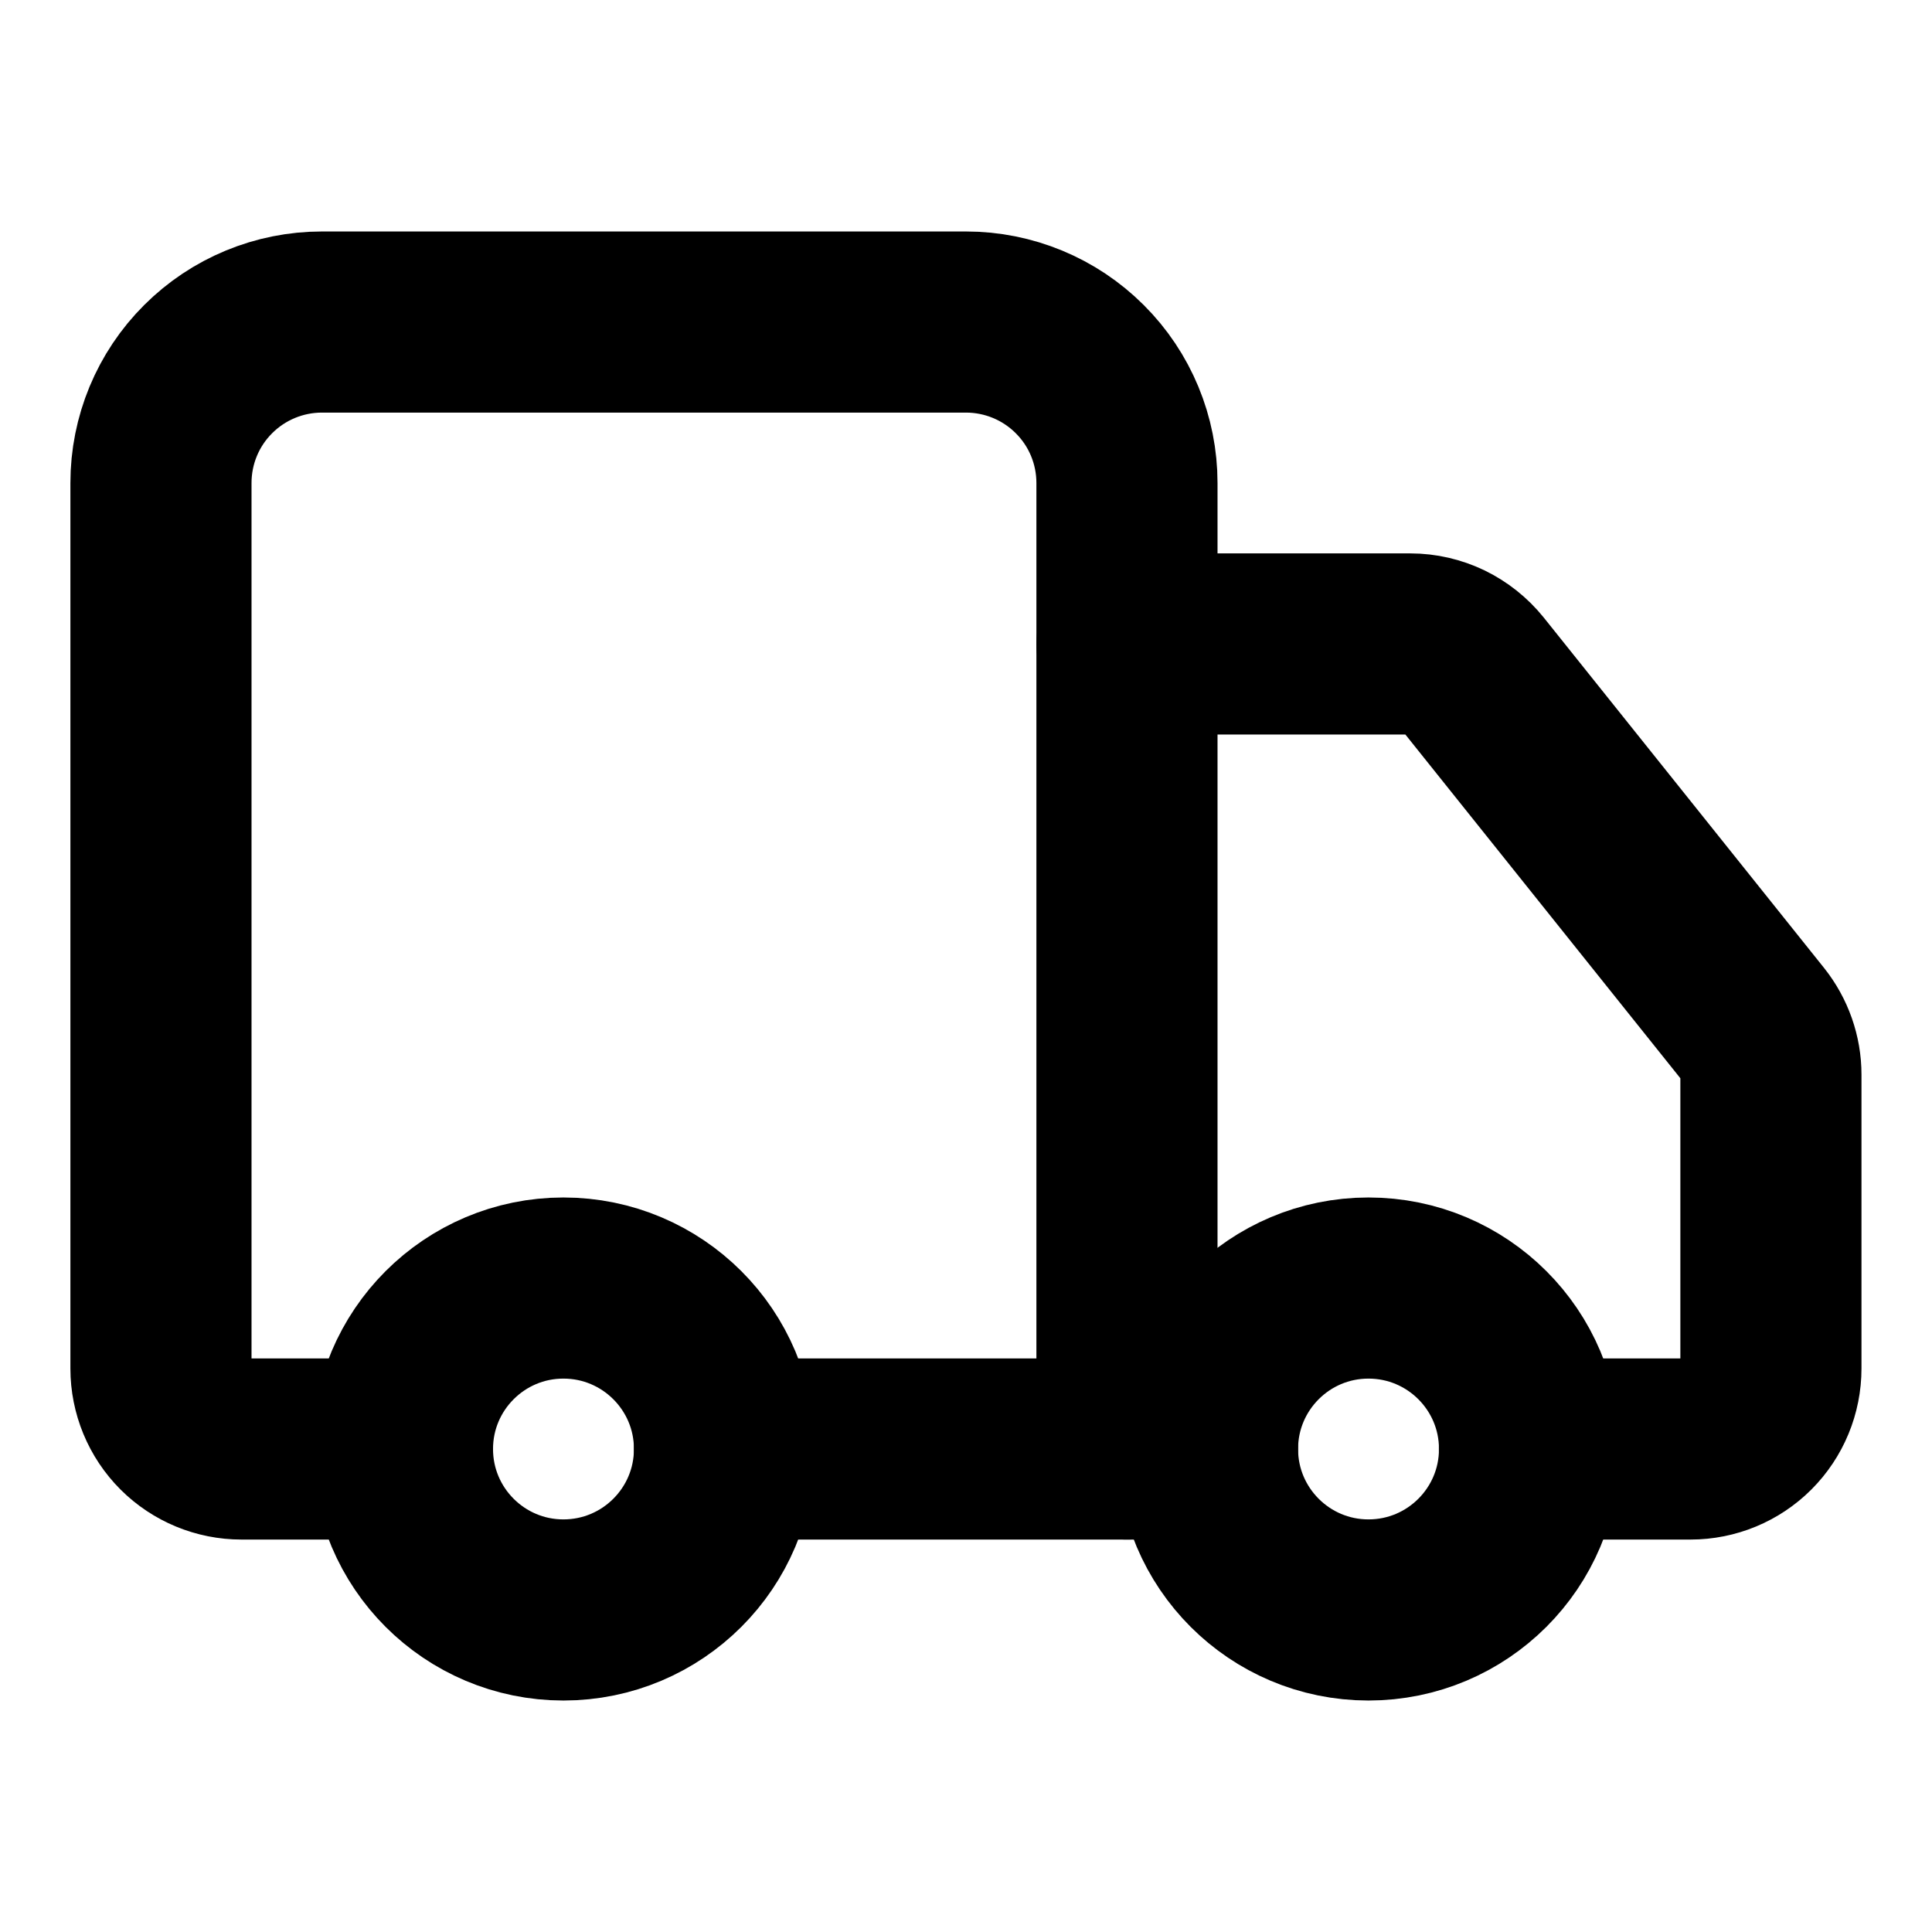 <svg width="16" height="16" viewBox="0 0 16 16" fill="none" xmlns="http://www.w3.org/2000/svg">
<path d="M9.333 12V4C9.333 3.646 9.193 3.307 8.942 3.057C8.692 2.807 8.353 2.667 8 2.667H2.666C2.313 2.667 1.974 2.807 1.724 3.057C1.473 3.307 1.333 3.646 1.333 4V11.333C1.333 11.51 1.403 11.68 1.528 11.805C1.653 11.93 1.823 12 2 12H3.333" stroke="black" stroke-width="1.5" stroke-linecap="round" stroke-linejoin="round"/>
<path d="M10 12H6" stroke="black" stroke-width="1.5" stroke-linecap="round" stroke-linejoin="round"/>
<path d="M12.666 12H14C14.177 12 14.346 11.93 14.471 11.805C14.596 11.68 14.666 11.51 14.666 11.333V8.9C14.666 8.749 14.614 8.602 14.52 8.484L12.2 5.584C12.137 5.506 12.058 5.443 11.968 5.399C11.878 5.356 11.78 5.333 11.68 5.333H9.333" stroke="black" stroke-width="1.5" stroke-linecap="round" stroke-linejoin="round"/>
<path d="M11.333 13.333C12.07 13.333 12.667 12.736 12.667 12C12.667 11.264 12.07 10.667 11.333 10.667C10.597 10.667 10 11.264 10 12C10 12.736 10.597 13.333 11.333 13.333Z" stroke="black" stroke-width="1.5" stroke-linecap="round" stroke-linejoin="round"/>
<path d="M4.666 13.333C5.403 13.333 6 12.736 6 12C6 11.264 5.403 10.667 4.666 10.667C3.93 10.667 3.333 11.264 3.333 12C3.333 12.736 3.93 13.333 4.666 13.333Z" stroke="black" stroke-width="1.5" stroke-linecap="round" stroke-linejoin="round"/>
</svg>
